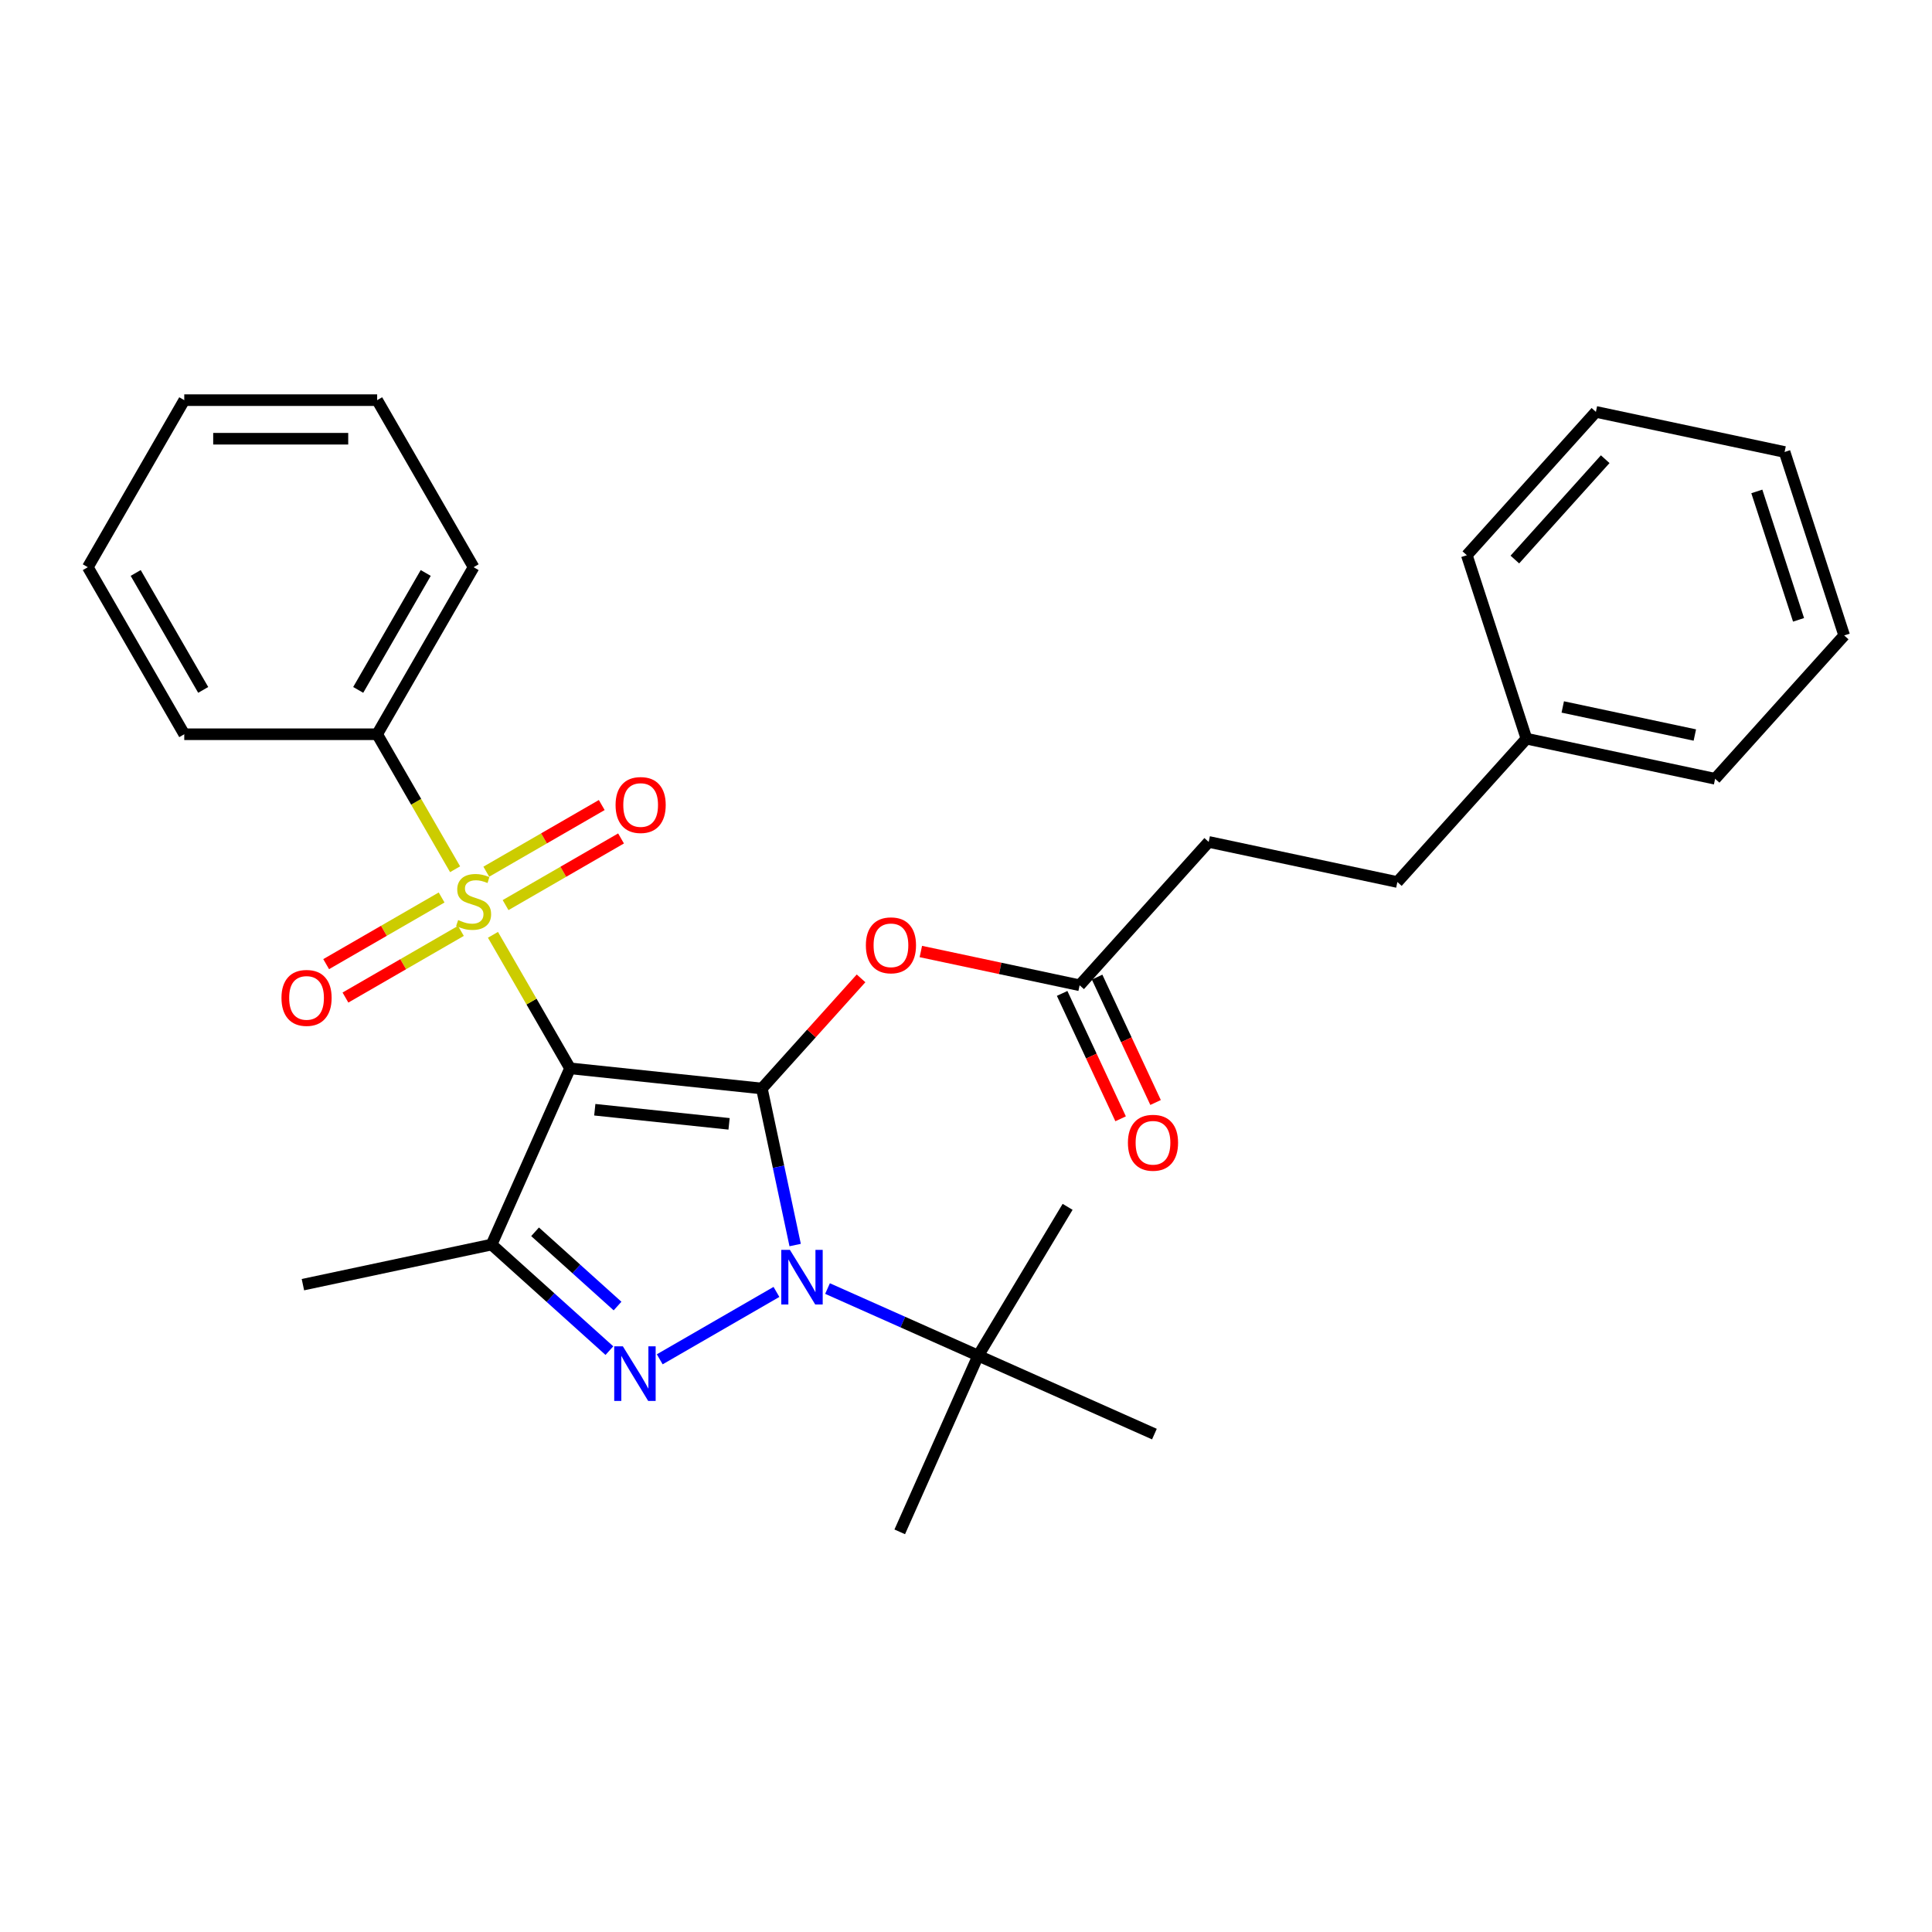 <?xml version='1.0' encoding='iso-8859-1'?>
<svg version='1.1' baseProfile='full'
              xmlns='http://www.w3.org/2000/svg'
                      xmlns:rdkit='http://www.rdkit.org/xml'
                      xmlns:xlink='http://www.w3.org/1999/xlink'
                  xml:space='preserve'
width='1000px' height='1000px' viewBox='0 0 1000 1000'>
<!-- END OF HEADER -->
<rect style='opacity:1.0;fill:#FFFFFF;stroke:none' width='1000' height='1000' x='0' y='0'> </rect>
<path class='bond-0' d='M 295.054,552.972 L 394.347,563.408' style='fill:none;fill-rule:evenodd;stroke:#000000;stroke-width:6px;stroke-linecap:butt;stroke-linejoin:miter;stroke-opacity:1' />
<path class='bond-0' d='M 307.861,574.396 L 377.366,581.702' style='fill:none;fill-rule:evenodd;stroke:#000000;stroke-width:6px;stroke-linecap:butt;stroke-linejoin:miter;stroke-opacity:1' />
<path class='bond-2' d='M 295.054,552.972 L 275.103,518.416' style='fill:none;fill-rule:evenodd;stroke:#000000;stroke-width:6px;stroke-linecap:butt;stroke-linejoin:miter;stroke-opacity:1' />
<path class='bond-2' d='M 275.103,518.416 L 255.153,483.861' style='fill:none;fill-rule:evenodd;stroke:#CCCC00;stroke-width:6px;stroke-linecap:butt;stroke-linejoin:miter;stroke-opacity:1' />
<path class='bond-4' d='M 295.054,552.972 L 254.446,644.181' style='fill:none;fill-rule:evenodd;stroke:#000000;stroke-width:6px;stroke-linecap:butt;stroke-linejoin:miter;stroke-opacity:1' />
<path class='bond-1' d='M 394.347,563.408 L 402.958,603.921' style='fill:none;fill-rule:evenodd;stroke:#000000;stroke-width:6px;stroke-linecap:butt;stroke-linejoin:miter;stroke-opacity:1' />
<path class='bond-1' d='M 402.958,603.921 L 411.57,644.433' style='fill:none;fill-rule:evenodd;stroke:#0000FF;stroke-width:6px;stroke-linecap:butt;stroke-linejoin:miter;stroke-opacity:1' />
<path class='bond-5' d='M 394.347,563.408 L 420.013,534.904' style='fill:none;fill-rule:evenodd;stroke:#000000;stroke-width:6px;stroke-linecap:butt;stroke-linejoin:miter;stroke-opacity:1' />
<path class='bond-5' d='M 420.013,534.904 L 445.678,506.4' style='fill:none;fill-rule:evenodd;stroke:#FF0000;stroke-width:6px;stroke-linecap:butt;stroke-linejoin:miter;stroke-opacity:1' />
<path class='bond-6' d='M 428.324,666.952 L 467.319,684.313' style='fill:none;fill-rule:evenodd;stroke:#0000FF;stroke-width:6px;stroke-linecap:butt;stroke-linejoin:miter;stroke-opacity:1' />
<path class='bond-6' d='M 467.319,684.313 L 506.313,701.675' style='fill:none;fill-rule:evenodd;stroke:#000000;stroke-width:6px;stroke-linecap:butt;stroke-linejoin:miter;stroke-opacity:1' />
<path class='bond-29' d='M 401.886,668.698 L 341.478,703.575' style='fill:none;fill-rule:evenodd;stroke:#0000FF;stroke-width:6px;stroke-linecap:butt;stroke-linejoin:miter;stroke-opacity:1' />
<path class='bond-8' d='M 228.581,464.537 L 198.7,481.788' style='fill:none;fill-rule:evenodd;stroke:#CCCC00;stroke-width:6px;stroke-linecap:butt;stroke-linejoin:miter;stroke-opacity:1' />
<path class='bond-8' d='M 198.7,481.788 L 168.82,499.04' style='fill:none;fill-rule:evenodd;stroke:#FF0000;stroke-width:6px;stroke-linecap:butt;stroke-linejoin:miter;stroke-opacity:1' />
<path class='bond-8' d='M 238.565,481.83 L 208.684,499.081' style='fill:none;fill-rule:evenodd;stroke:#CCCC00;stroke-width:6px;stroke-linecap:butt;stroke-linejoin:miter;stroke-opacity:1' />
<path class='bond-8' d='M 208.684,499.081 L 178.804,516.333' style='fill:none;fill-rule:evenodd;stroke:#FF0000;stroke-width:6px;stroke-linecap:butt;stroke-linejoin:miter;stroke-opacity:1' />
<path class='bond-9' d='M 261.688,468.48 L 291.568,451.228' style='fill:none;fill-rule:evenodd;stroke:#CCCC00;stroke-width:6px;stroke-linecap:butt;stroke-linejoin:miter;stroke-opacity:1' />
<path class='bond-9' d='M 291.568,451.228 L 321.449,433.977' style='fill:none;fill-rule:evenodd;stroke:#FF0000;stroke-width:6px;stroke-linecap:butt;stroke-linejoin:miter;stroke-opacity:1' />
<path class='bond-9' d='M 251.704,451.187 L 281.584,433.935' style='fill:none;fill-rule:evenodd;stroke:#CCCC00;stroke-width:6px;stroke-linecap:butt;stroke-linejoin:miter;stroke-opacity:1' />
<path class='bond-9' d='M 281.584,433.935 L 311.465,416.684' style='fill:none;fill-rule:evenodd;stroke:#FF0000;stroke-width:6px;stroke-linecap:butt;stroke-linejoin:miter;stroke-opacity:1' />
<path class='bond-10' d='M 235.554,449.915 L 215.384,414.98' style='fill:none;fill-rule:evenodd;stroke:#CCCC00;stroke-width:6px;stroke-linecap:butt;stroke-linejoin:miter;stroke-opacity:1' />
<path class='bond-10' d='M 215.384,414.98 L 195.214,380.044' style='fill:none;fill-rule:evenodd;stroke:#000000;stroke-width:6px;stroke-linecap:butt;stroke-linejoin:miter;stroke-opacity:1' />
<path class='bond-3' d='M 315.422,699.084 L 284.934,671.632' style='fill:none;fill-rule:evenodd;stroke:#0000FF;stroke-width:6px;stroke-linecap:butt;stroke-linejoin:miter;stroke-opacity:1' />
<path class='bond-3' d='M 284.934,671.632 L 254.446,644.181' style='fill:none;fill-rule:evenodd;stroke:#000000;stroke-width:6px;stroke-linecap:butt;stroke-linejoin:miter;stroke-opacity:1' />
<path class='bond-3' d='M 319.637,676.01 L 298.295,656.793' style='fill:none;fill-rule:evenodd;stroke:#0000FF;stroke-width:6px;stroke-linecap:butt;stroke-linejoin:miter;stroke-opacity:1' />
<path class='bond-3' d='M 298.295,656.793 L 276.953,637.577' style='fill:none;fill-rule:evenodd;stroke:#000000;stroke-width:6px;stroke-linecap:butt;stroke-linejoin:miter;stroke-opacity:1' />
<path class='bond-12' d='M 254.446,644.181 L 156.788,664.938' style='fill:none;fill-rule:evenodd;stroke:#000000;stroke-width:6px;stroke-linecap:butt;stroke-linejoin:miter;stroke-opacity:1' />
<path class='bond-7' d='M 476.628,492.502 L 517.72,501.236' style='fill:none;fill-rule:evenodd;stroke:#FF0000;stroke-width:6px;stroke-linecap:butt;stroke-linejoin:miter;stroke-opacity:1' />
<path class='bond-7' d='M 517.72,501.236 L 558.811,509.971' style='fill:none;fill-rule:evenodd;stroke:#000000;stroke-width:6px;stroke-linecap:butt;stroke-linejoin:miter;stroke-opacity:1' />
<path class='bond-16' d='M 506.313,701.675 L 552.595,624.655' style='fill:none;fill-rule:evenodd;stroke:#000000;stroke-width:6px;stroke-linecap:butt;stroke-linejoin:miter;stroke-opacity:1' />
<path class='bond-17' d='M 506.313,701.675 L 465.705,792.883' style='fill:none;fill-rule:evenodd;stroke:#000000;stroke-width:6px;stroke-linecap:butt;stroke-linejoin:miter;stroke-opacity:1' />
<path class='bond-18' d='M 506.313,701.675 L 597.522,742.284' style='fill:none;fill-rule:evenodd;stroke:#000000;stroke-width:6px;stroke-linecap:butt;stroke-linejoin:miter;stroke-opacity:1' />
<path class='bond-11' d='M 549.763,514.19 L 564.894,546.637' style='fill:none;fill-rule:evenodd;stroke:#000000;stroke-width:6px;stroke-linecap:butt;stroke-linejoin:miter;stroke-opacity:1' />
<path class='bond-11' d='M 564.894,546.637 L 580.025,579.083' style='fill:none;fill-rule:evenodd;stroke:#FF0000;stroke-width:6px;stroke-linecap:butt;stroke-linejoin:miter;stroke-opacity:1' />
<path class='bond-11' d='M 567.86,505.751 L 582.991,538.197' style='fill:none;fill-rule:evenodd;stroke:#000000;stroke-width:6px;stroke-linecap:butt;stroke-linejoin:miter;stroke-opacity:1' />
<path class='bond-11' d='M 582.991,538.197 L 598.122,570.644' style='fill:none;fill-rule:evenodd;stroke:#FF0000;stroke-width:6px;stroke-linecap:butt;stroke-linejoin:miter;stroke-opacity:1' />
<path class='bond-13' d='M 558.811,509.971 L 625.617,435.775' style='fill:none;fill-rule:evenodd;stroke:#000000;stroke-width:6px;stroke-linecap:butt;stroke-linejoin:miter;stroke-opacity:1' />
<path class='bond-19' d='M 195.214,380.044 L 245.134,293.581' style='fill:none;fill-rule:evenodd;stroke:#000000;stroke-width:6px;stroke-linecap:butt;stroke-linejoin:miter;stroke-opacity:1' />
<path class='bond-19' d='M 185.41,357.091 L 220.354,296.566' style='fill:none;fill-rule:evenodd;stroke:#000000;stroke-width:6px;stroke-linecap:butt;stroke-linejoin:miter;stroke-opacity:1' />
<path class='bond-20' d='M 195.214,380.044 L 95.374,380.044' style='fill:none;fill-rule:evenodd;stroke:#000000;stroke-width:6px;stroke-linecap:butt;stroke-linejoin:miter;stroke-opacity:1' />
<path class='bond-14' d='M 625.617,435.775 L 723.275,456.533' style='fill:none;fill-rule:evenodd;stroke:#000000;stroke-width:6px;stroke-linecap:butt;stroke-linejoin:miter;stroke-opacity:1' />
<path class='bond-15' d='M 723.275,456.533 L 790.081,382.338' style='fill:none;fill-rule:evenodd;stroke:#000000;stroke-width:6px;stroke-linecap:butt;stroke-linejoin:miter;stroke-opacity:1' />
<path class='bond-21' d='M 790.081,382.338 L 887.74,403.095' style='fill:none;fill-rule:evenodd;stroke:#000000;stroke-width:6px;stroke-linecap:butt;stroke-linejoin:miter;stroke-opacity:1' />
<path class='bond-21' d='M 808.882,365.92 L 877.242,380.45' style='fill:none;fill-rule:evenodd;stroke:#000000;stroke-width:6px;stroke-linecap:butt;stroke-linejoin:miter;stroke-opacity:1' />
<path class='bond-22' d='M 790.081,382.338 L 759.229,287.384' style='fill:none;fill-rule:evenodd;stroke:#000000;stroke-width:6px;stroke-linecap:butt;stroke-linejoin:miter;stroke-opacity:1' />
<path class='bond-24' d='M 245.134,293.581 L 195.214,207.117' style='fill:none;fill-rule:evenodd;stroke:#000000;stroke-width:6px;stroke-linecap:butt;stroke-linejoin:miter;stroke-opacity:1' />
<path class='bond-23' d='M 95.374,380.044 L 45.455,293.581' style='fill:none;fill-rule:evenodd;stroke:#000000;stroke-width:6px;stroke-linecap:butt;stroke-linejoin:miter;stroke-opacity:1' />
<path class='bond-23' d='M 105.179,357.091 L 70.235,296.566' style='fill:none;fill-rule:evenodd;stroke:#000000;stroke-width:6px;stroke-linecap:butt;stroke-linejoin:miter;stroke-opacity:1' />
<path class='bond-26' d='M 887.74,403.095 L 954.545,328.9' style='fill:none;fill-rule:evenodd;stroke:#000000;stroke-width:6px;stroke-linecap:butt;stroke-linejoin:miter;stroke-opacity:1' />
<path class='bond-25' d='M 759.229,287.384 L 826.035,213.189' style='fill:none;fill-rule:evenodd;stroke:#000000;stroke-width:6px;stroke-linecap:butt;stroke-linejoin:miter;stroke-opacity:1' />
<path class='bond-25' d='M 784.089,289.616 L 830.853,237.679' style='fill:none;fill-rule:evenodd;stroke:#000000;stroke-width:6px;stroke-linecap:butt;stroke-linejoin:miter;stroke-opacity:1' />
<path class='bond-27' d='M 45.455,293.581 L 95.374,207.117' style='fill:none;fill-rule:evenodd;stroke:#000000;stroke-width:6px;stroke-linecap:butt;stroke-linejoin:miter;stroke-opacity:1' />
<path class='bond-30' d='M 195.214,207.117 L 95.374,207.117' style='fill:none;fill-rule:evenodd;stroke:#000000;stroke-width:6px;stroke-linecap:butt;stroke-linejoin:miter;stroke-opacity:1' />
<path class='bond-30' d='M 180.238,227.085 L 110.35,227.085' style='fill:none;fill-rule:evenodd;stroke:#000000;stroke-width:6px;stroke-linecap:butt;stroke-linejoin:miter;stroke-opacity:1' />
<path class='bond-28' d='M 826.035,213.189 L 923.693,233.947' style='fill:none;fill-rule:evenodd;stroke:#000000;stroke-width:6px;stroke-linecap:butt;stroke-linejoin:miter;stroke-opacity:1' />
<path class='bond-31' d='M 954.545,328.9 L 923.693,233.947' style='fill:none;fill-rule:evenodd;stroke:#000000;stroke-width:6px;stroke-linecap:butt;stroke-linejoin:miter;stroke-opacity:1' />
<path class='bond-31' d='M 930.927,320.827 L 909.33,254.36' style='fill:none;fill-rule:evenodd;stroke:#000000;stroke-width:6px;stroke-linecap:butt;stroke-linejoin:miter;stroke-opacity:1' />
<path  class='atom-2' d='M 408.855 646.929
L 418.12 661.905
Q 419.039 663.383, 420.516 666.058
Q 421.994 668.734, 422.074 668.894
L 422.074 646.929
L 425.828 646.929
L 425.828 675.204
L 421.954 675.204
L 412.01 658.83
Q 410.852 656.913, 409.614 654.717
Q 408.416 652.52, 408.056 651.841
L 408.056 675.204
L 404.382 675.204
L 404.382 646.929
L 408.855 646.929
' fill='#0000FF'/>
<path  class='atom-3' d='M 237.147 476.213
Q 237.467 476.333, 238.785 476.892
Q 240.102 477.451, 241.54 477.81
Q 243.018 478.13, 244.455 478.13
Q 247.131 478.13, 248.689 476.852
Q 250.246 475.534, 250.246 473.258
Q 250.246 471.7, 249.447 470.742
Q 248.689 469.783, 247.491 469.264
Q 246.292 468.745, 244.296 468.146
Q 241.78 467.387, 240.262 466.668
Q 238.785 465.949, 237.706 464.432
Q 236.668 462.914, 236.668 460.358
Q 236.668 456.804, 239.064 454.607
Q 241.5 452.411, 246.292 452.411
Q 249.567 452.411, 253.281 453.968
L 252.363 457.044
Q 248.968 455.646, 246.412 455.646
Q 243.657 455.646, 242.139 456.804
Q 240.622 457.922, 240.662 459.879
Q 240.662 461.397, 241.42 462.315
Q 242.219 463.234, 243.337 463.753
Q 244.495 464.272, 246.412 464.871
Q 248.968 465.67, 250.486 466.468
Q 252.003 467.267, 253.082 468.904
Q 254.2 470.502, 254.2 473.258
Q 254.2 477.171, 251.564 479.288
Q 248.968 481.365, 244.615 481.365
Q 242.099 481.365, 240.182 480.805
Q 238.305 480.286, 236.069 479.368
L 237.147 476.213
' fill='#CCCC00'/>
<path  class='atom-4' d='M 322.391 696.849
L 331.656 711.825
Q 332.575 713.303, 334.053 715.978
Q 335.53 718.654, 335.61 718.814
L 335.61 696.849
L 339.364 696.849
L 339.364 725.124
L 335.49 725.124
L 325.546 708.75
Q 324.388 706.833, 323.15 704.637
Q 321.952 702.44, 321.593 701.761
L 321.593 725.124
L 317.918 725.124
L 317.918 696.849
L 322.391 696.849
' fill='#0000FF'/>
<path  class='atom-6' d='M 448.174 489.293
Q 448.174 482.504, 451.529 478.71
Q 454.883 474.916, 461.153 474.916
Q 467.423 474.916, 470.778 478.71
Q 474.132 482.504, 474.132 489.293
Q 474.132 496.162, 470.738 500.075
Q 467.343 503.949, 461.153 503.949
Q 454.923 503.949, 451.529 500.075
Q 448.174 496.202, 448.174 489.293
M 461.153 500.754
Q 465.466 500.754, 467.783 497.879
Q 470.139 494.964, 470.139 489.293
Q 470.139 483.742, 467.783 480.946
Q 465.466 478.111, 461.153 478.111
Q 456.84 478.111, 454.484 480.906
Q 452.168 483.702, 452.168 489.293
Q 452.168 495.004, 454.484 497.879
Q 456.84 500.754, 461.153 500.754
' fill='#FF0000'/>
<path  class='atom-9' d='M 145.691 516.508
Q 145.691 509.719, 149.046 505.925
Q 152.401 502.131, 158.67 502.131
Q 164.94 502.131, 168.295 505.925
Q 171.65 509.719, 171.65 516.508
Q 171.65 523.377, 168.255 527.291
Q 164.861 531.165, 158.67 531.165
Q 152.44 531.165, 149.046 527.291
Q 145.691 523.417, 145.691 516.508
M 158.67 527.97
Q 162.984 527.97, 165.3 525.094
Q 167.656 522.179, 167.656 516.508
Q 167.656 510.957, 165.3 508.162
Q 162.984 505.326, 158.67 505.326
Q 154.357 505.326, 152.001 508.122
Q 149.685 510.917, 149.685 516.508
Q 149.685 522.219, 152.001 525.094
Q 154.357 527.97, 158.67 527.97
' fill='#FF0000'/>
<path  class='atom-10' d='M 318.619 416.668
Q 318.619 409.879, 321.974 406.085
Q 325.328 402.291, 331.598 402.291
Q 337.868 402.291, 341.223 406.085
Q 344.577 409.879, 344.577 416.668
Q 344.577 423.537, 341.183 427.451
Q 337.788 431.325, 331.598 431.325
Q 325.368 431.325, 321.974 427.451
Q 318.619 423.577, 318.619 416.668
M 331.598 428.13
Q 335.911 428.13, 338.228 425.254
Q 340.584 422.339, 340.584 416.668
Q 340.584 411.117, 338.228 408.322
Q 335.911 405.486, 331.598 405.486
Q 327.285 405.486, 324.929 408.282
Q 322.613 411.077, 322.613 416.668
Q 322.613 422.379, 324.929 425.254
Q 327.285 428.13, 331.598 428.13
' fill='#FF0000'/>
<path  class='atom-12' d='M 583.809 591.487
Q 583.809 584.698, 587.164 580.904
Q 590.518 577.11, 596.788 577.11
Q 603.058 577.11, 606.413 580.904
Q 609.767 584.698, 609.767 591.487
Q 609.767 598.356, 606.373 602.269
Q 602.978 606.143, 596.788 606.143
Q 590.558 606.143, 587.164 602.269
Q 583.809 598.396, 583.809 591.487
M 596.788 602.948
Q 601.101 602.948, 603.418 600.073
Q 605.774 597.158, 605.774 591.487
Q 605.774 585.936, 603.418 583.14
Q 601.101 580.305, 596.788 580.305
Q 592.475 580.305, 590.119 583.1
Q 587.803 585.896, 587.803 591.487
Q 587.803 597.198, 590.119 600.073
Q 592.475 602.948, 596.788 602.948
' fill='#FF0000'/>
</svg>
